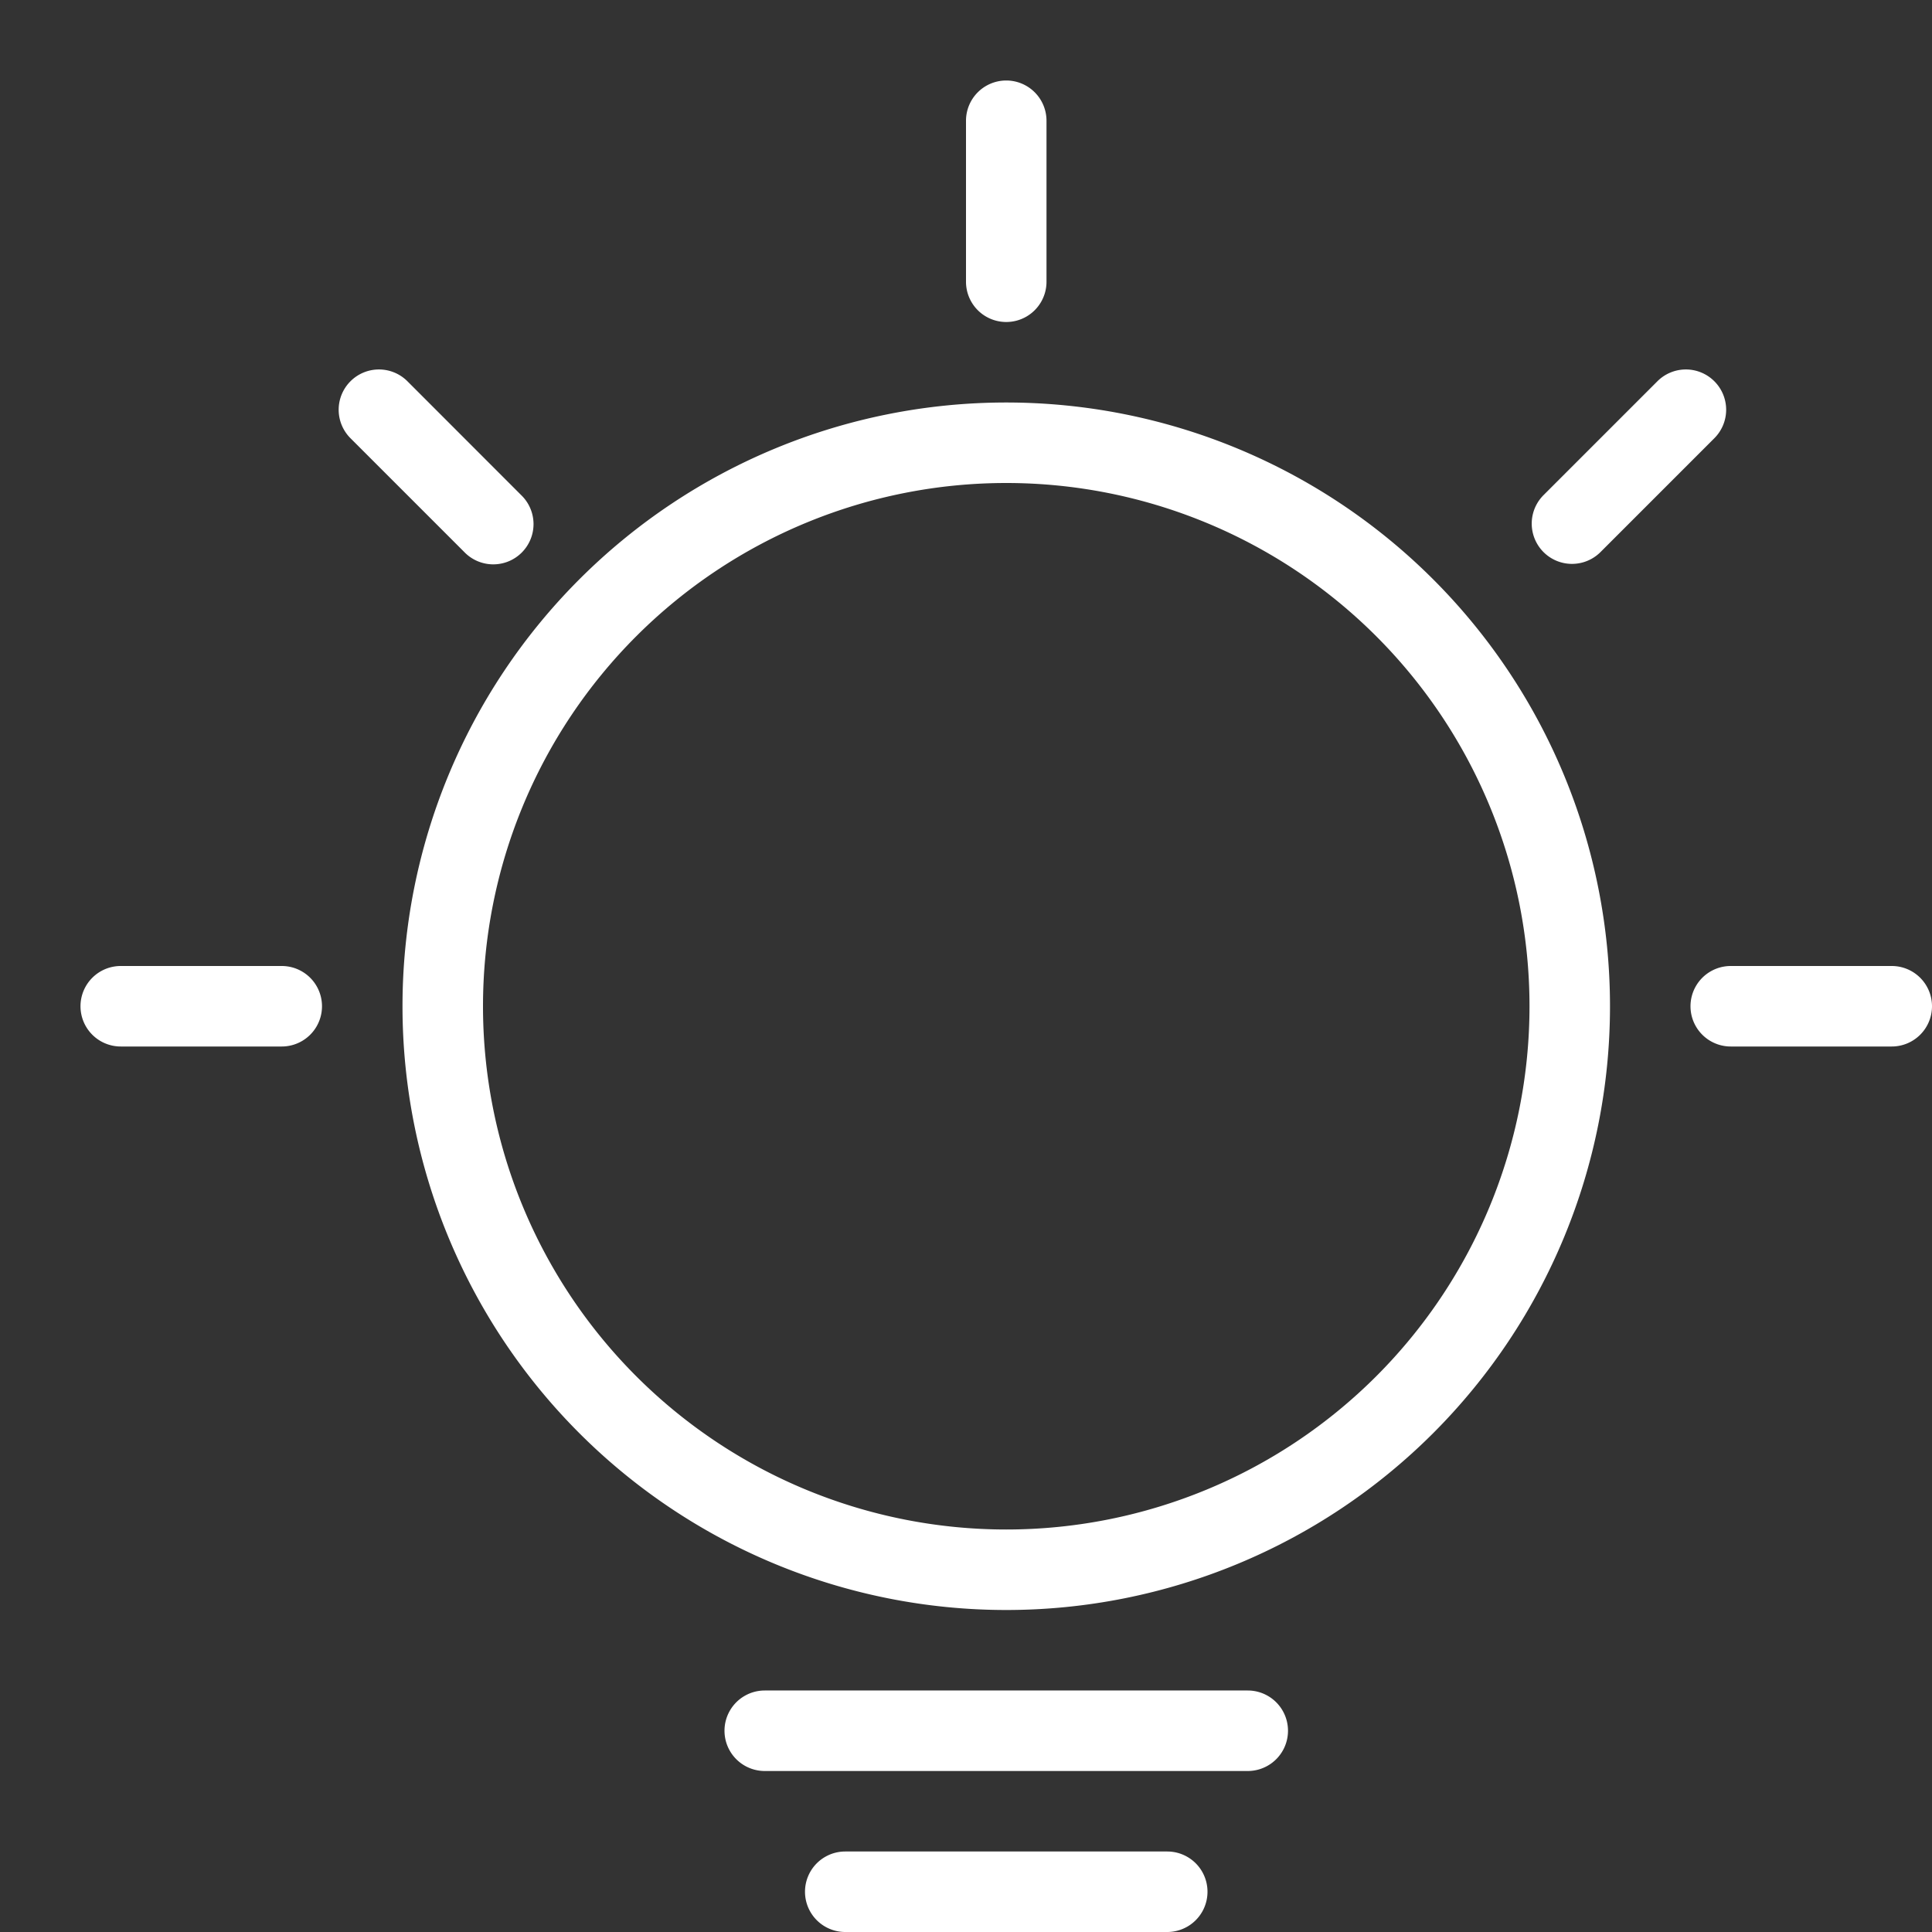 <svg height="24" width="24" xmlns="http://www.w3.org/2000/svg"><rect width="100%" height="100%" fill="#333333" stroke="none"/><path d="M12.5 1a.5.5 0 01.5.5v2a.5.5 0 11-1 0v-2a.5.5 0 01.5-.5zM24 12.5a.5.5 0 01-.5.5h-2a.5.5 0 110-1h2a.5.5 0 01.5.5zm-23 0a.5.5 0 01.5-.5h2a.5.5 0 110 1h-2a.5.5 0 01-.5-.5zm20.296-7.764a.5.5 0 010 .708l-1.414 1.414a.5.5 0 11-.708-.707l1.415-1.415a.5.5 0 01.707 0zm-16.942 0a.5.5 0 01.707 0l1.414 1.415a.5.5 0 11-.707.707L4.354 5.444a.5.5 0 010-.708zM12.5 20a7.5 7.5 0 110-15 7.5 7.5 0 010 15zm0-1a6.5 6.5 0 100-13 6.5 6.5 0 000 13zm-3 2h6a.5.5 0 110 1h-6a.5.5 0 110-1zm1 2h4a.5.5 0 110 1h-4a.5.5 0 110-1z" fill="#fff" fill-rule="evenodd"/></svg>